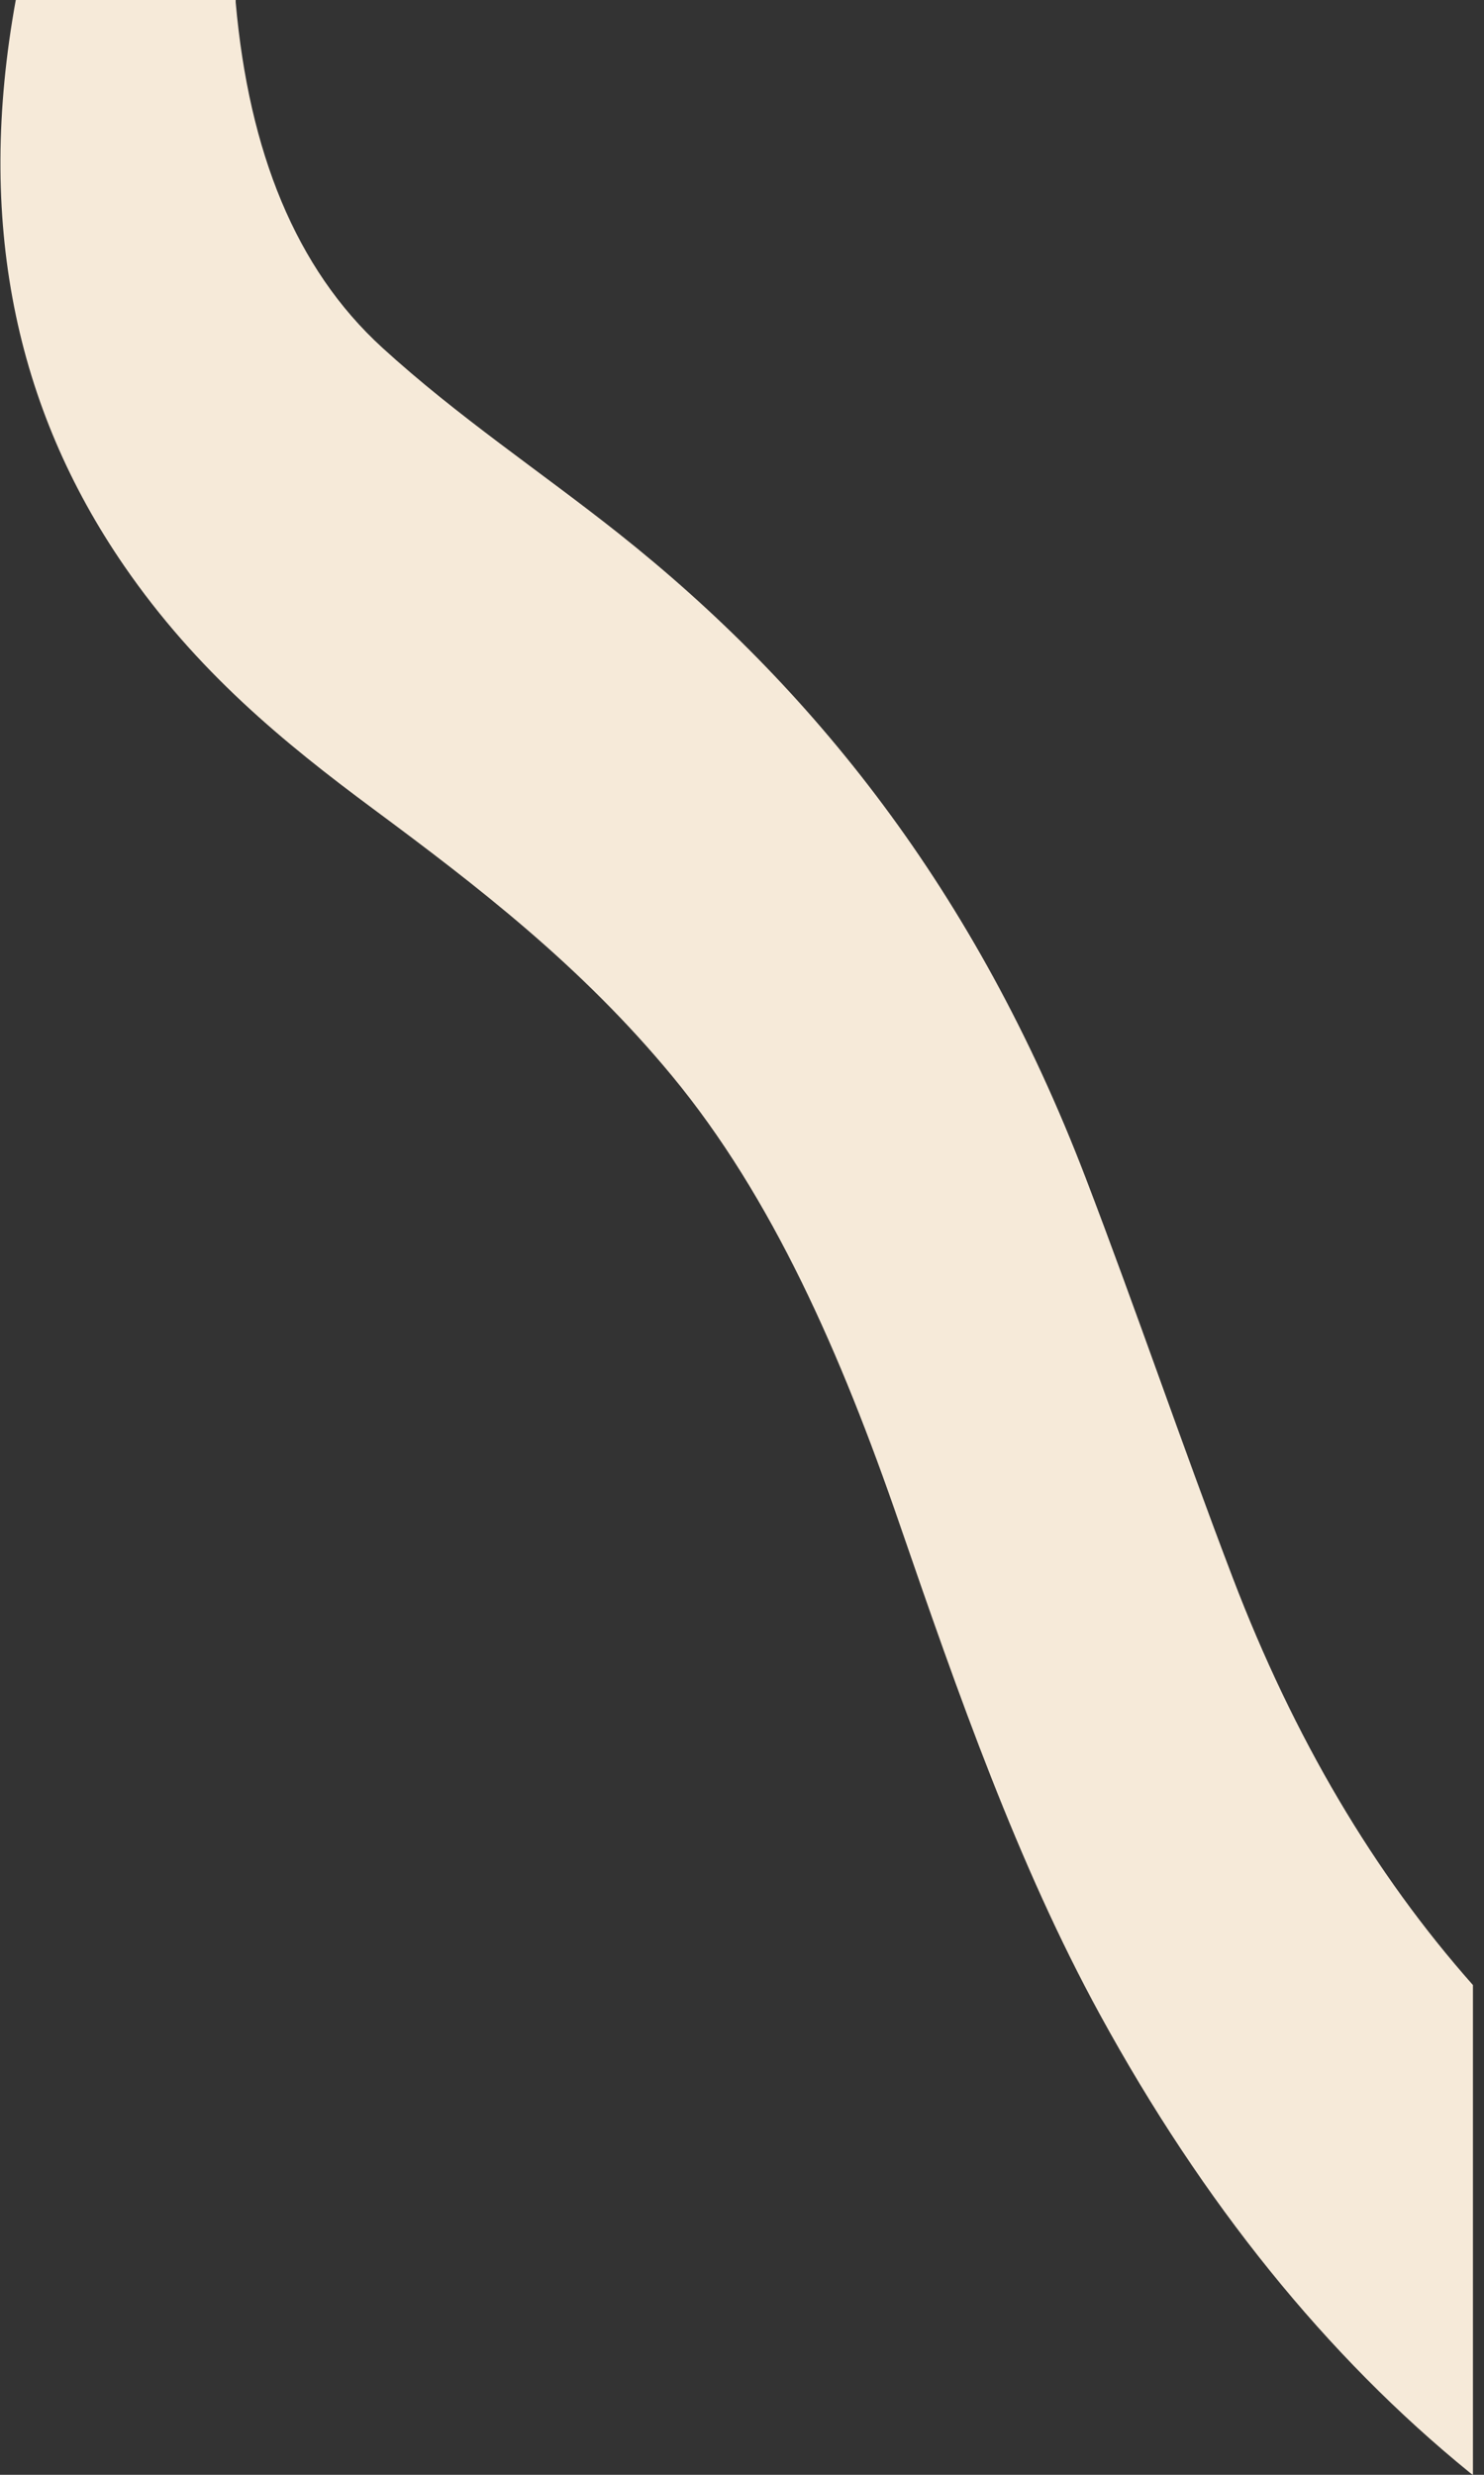<?xml version="1.0" encoding="UTF-8"?> <svg xmlns="http://www.w3.org/2000/svg" width="129" height="215" viewBox="0 0 129 215" fill="none"><rect x="0" y="0" width="129" height="215" fill="#333333" stroke="none"/><path d="M20.488 0C20.485 0.083 20.484 0.166 20.491 0.247C21.646 13.165 25.685 23.319 33.229 30.203C39.843 36.239 46.929 40.918 53.759 46.331C70.603 59.679 84.795 77.317 94.379 102.342C98.767 113.799 102.773 125.581 107.15 137.047C112.469 150.985 119.466 162.785 128.038 172.452V215C127.95 214.948 127.864 214.893 127.783 214.827C115.32 204.696 104.599 191.427 95.615 175.017C88.482 161.986 83.291 147.184 78.171 132.323C73.109 117.63 67.137 104.016 58.41 93.463C50.485 83.881 41.507 76.992 32.448 70.278C24.674 64.517 17.103 58.327 10.797 49.168C1.32 35.404 -2.12 19.176 1.371 0H20.488Z" fill="#F6EAD9"></path></svg> 